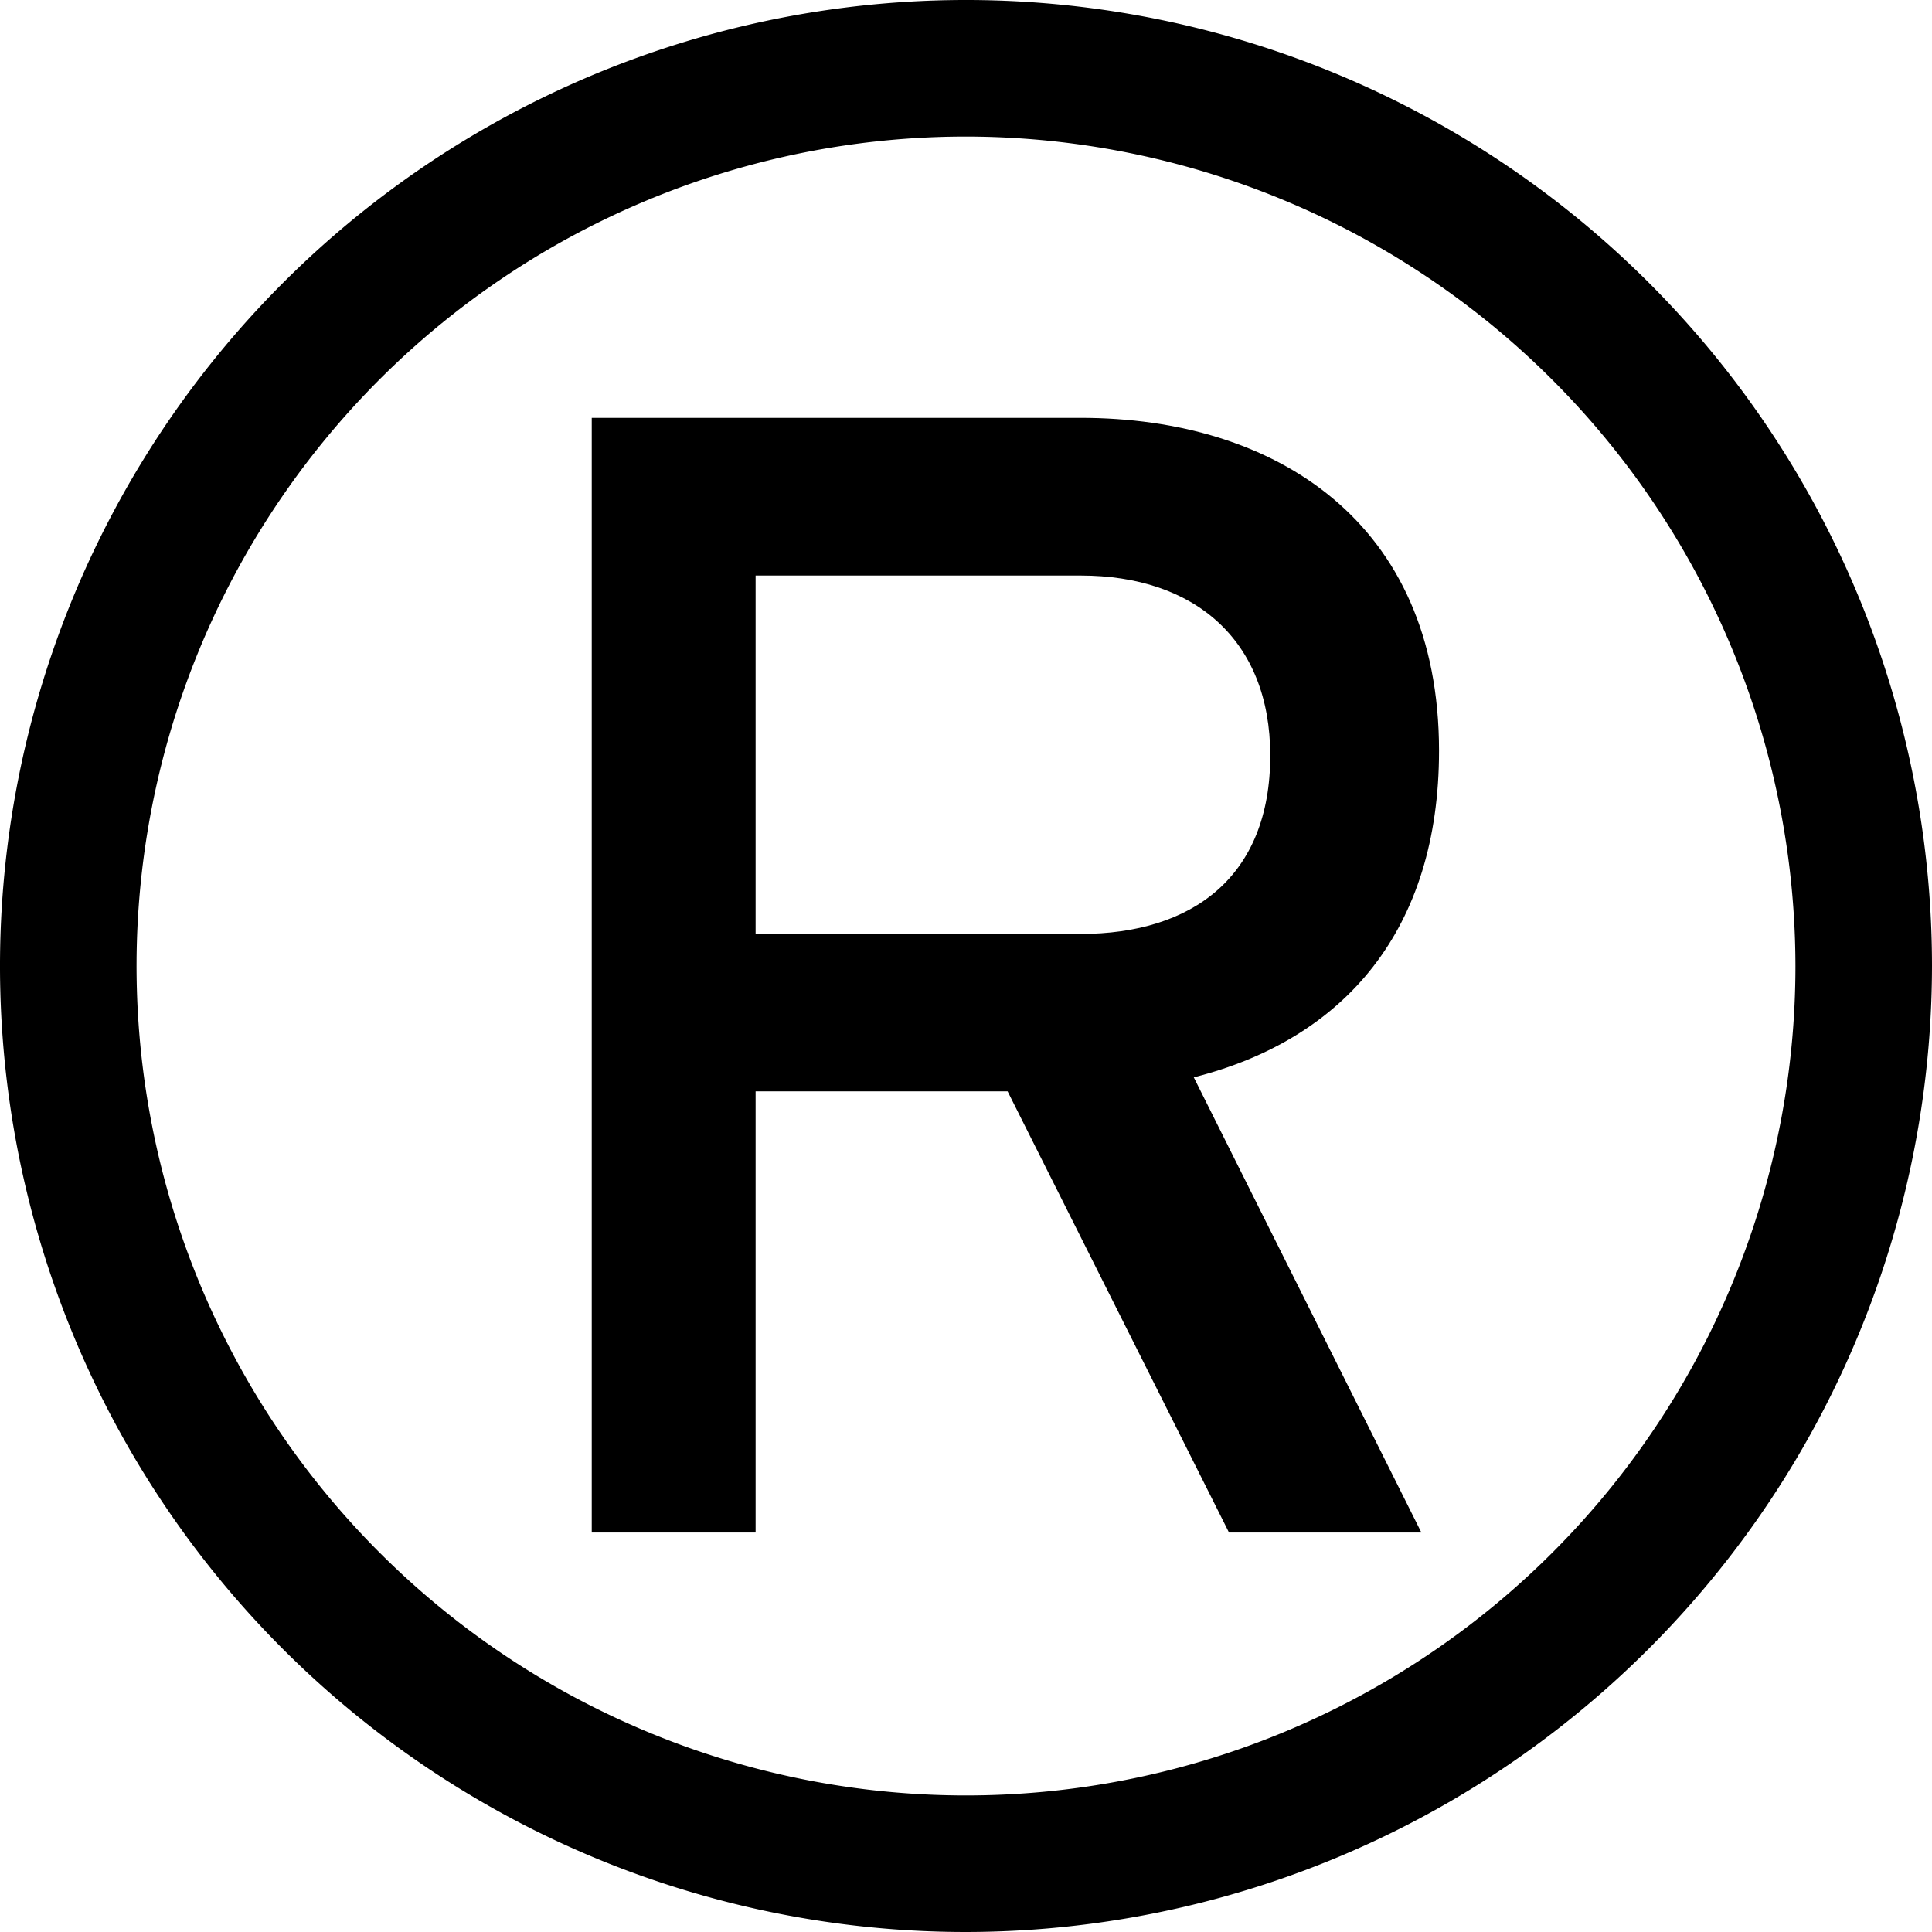 <svg xmlns="http://www.w3.org/2000/svg" viewBox="0 0 212.22 212.22"><title>Asset 8</title><g id="Layer_2" data-name="Layer 2"><g id="Layer_1-2" data-name="Layer 1"><path d="M158.07,82.47c0,19.6-10.32,31.67-26.94,35.87l25,50H135l-24.32-48.46H83v48.46H65V45.9h53.72C140.05,45.9,158.07,57.28,158.07,82.47ZM139.53,83c0-12.78-8.4-19.78-20.82-19.78H83v39.37h35.69C131,102.59,139.53,96.29,139.53,83Z"/><path d="M106.11,212.22A106.11,106.11,0,1,1,212.22,106.11,106.23,106.23,0,0,1,106.11,212.22Zm0-197.22a91.11,91.11,0,1,0,91.11,91.11A91.21,91.21,0,0,0,106.11,15Z"/></g></g></svg>